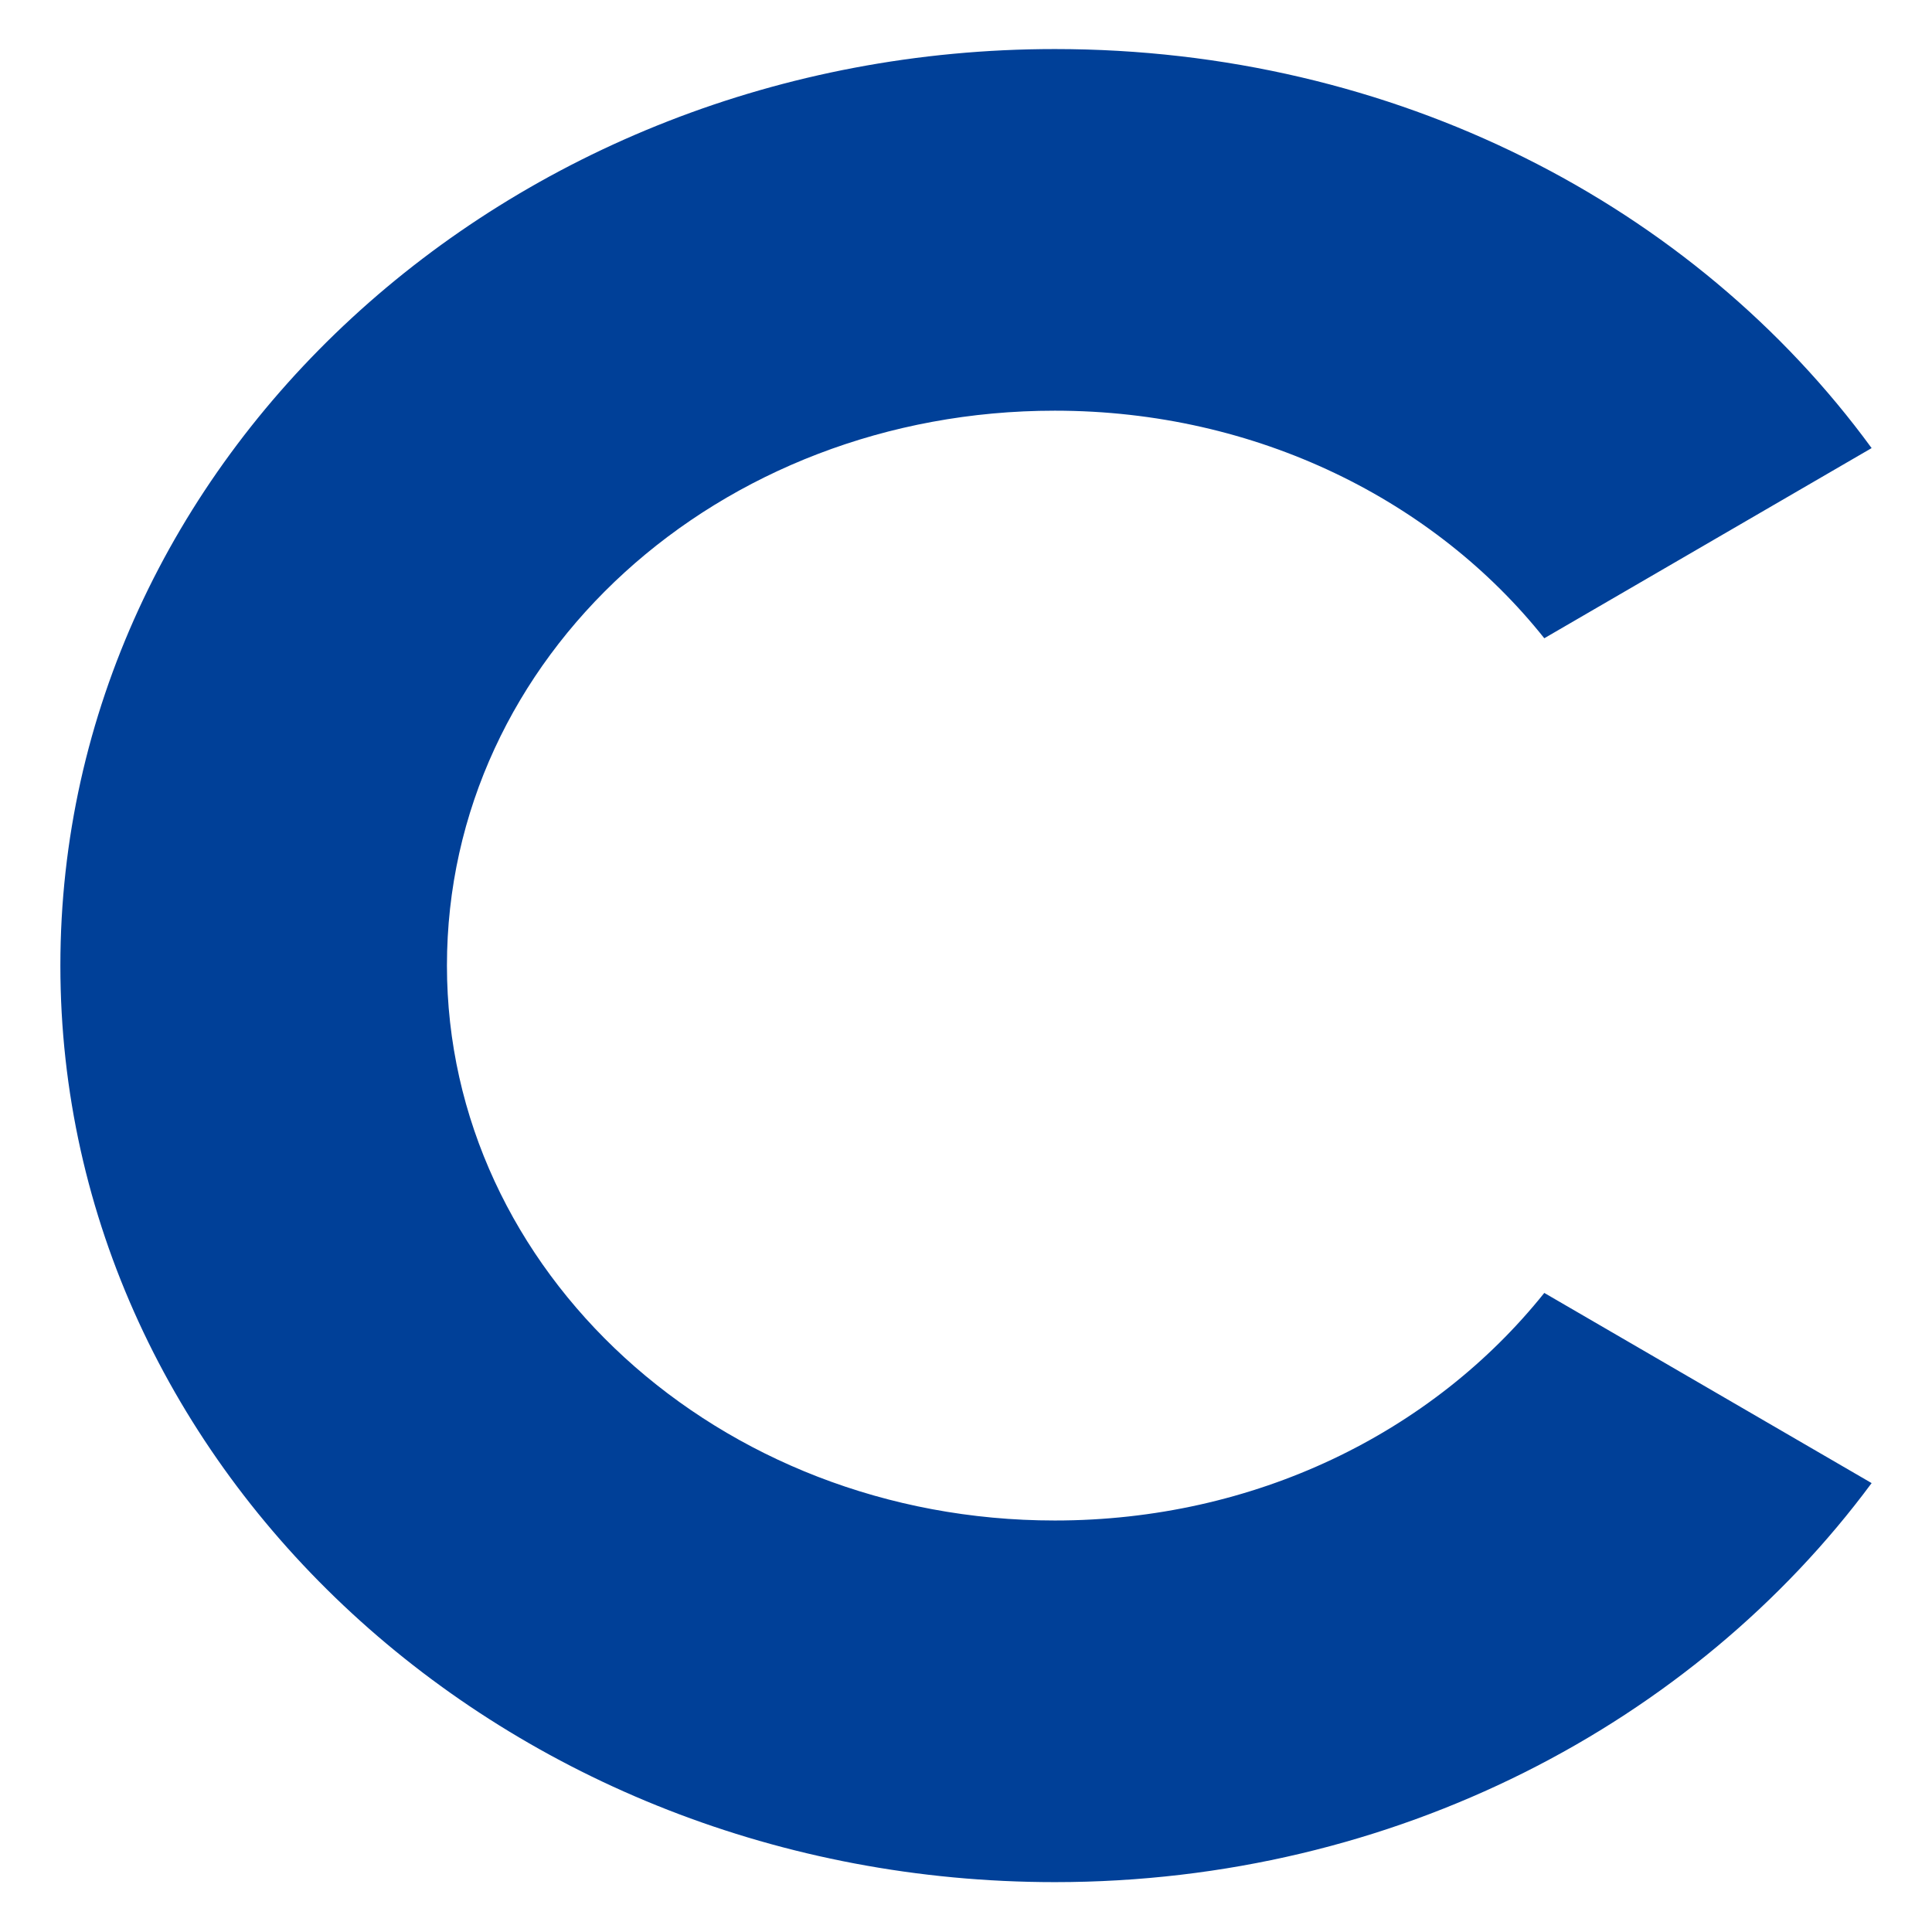 <svg width="512" height="512" viewBox="0 0 512 512" fill="none" xmlns="http://www.w3.org/2000/svg">
  <style>
    @media (prefers-color-scheme: dark) {
      .favicon {
        fill: #f0f0f0
      }
    }
  </style>
  <path class="favicon"
    d="M279.546 402.948C190.32 402.948 118.444 336.855 118.444 255.892C118.444 174.102 190.32 108.835 279.546 108.835C333.246 108.835 380.337 132.793 409.253 169.145L496 118.749C448.909 54.308 369.597 13 279.546 13C134.141 13 16 122.053 16 255.892C16 389.73 134.141 498.783 279.546 498.783C369.597 498.783 448.909 456.649 496 393.035L409.253 342.639C379.511 379.816 332.42 402.948 279.546 402.948Z"
    fill="#004098" />
</svg>
